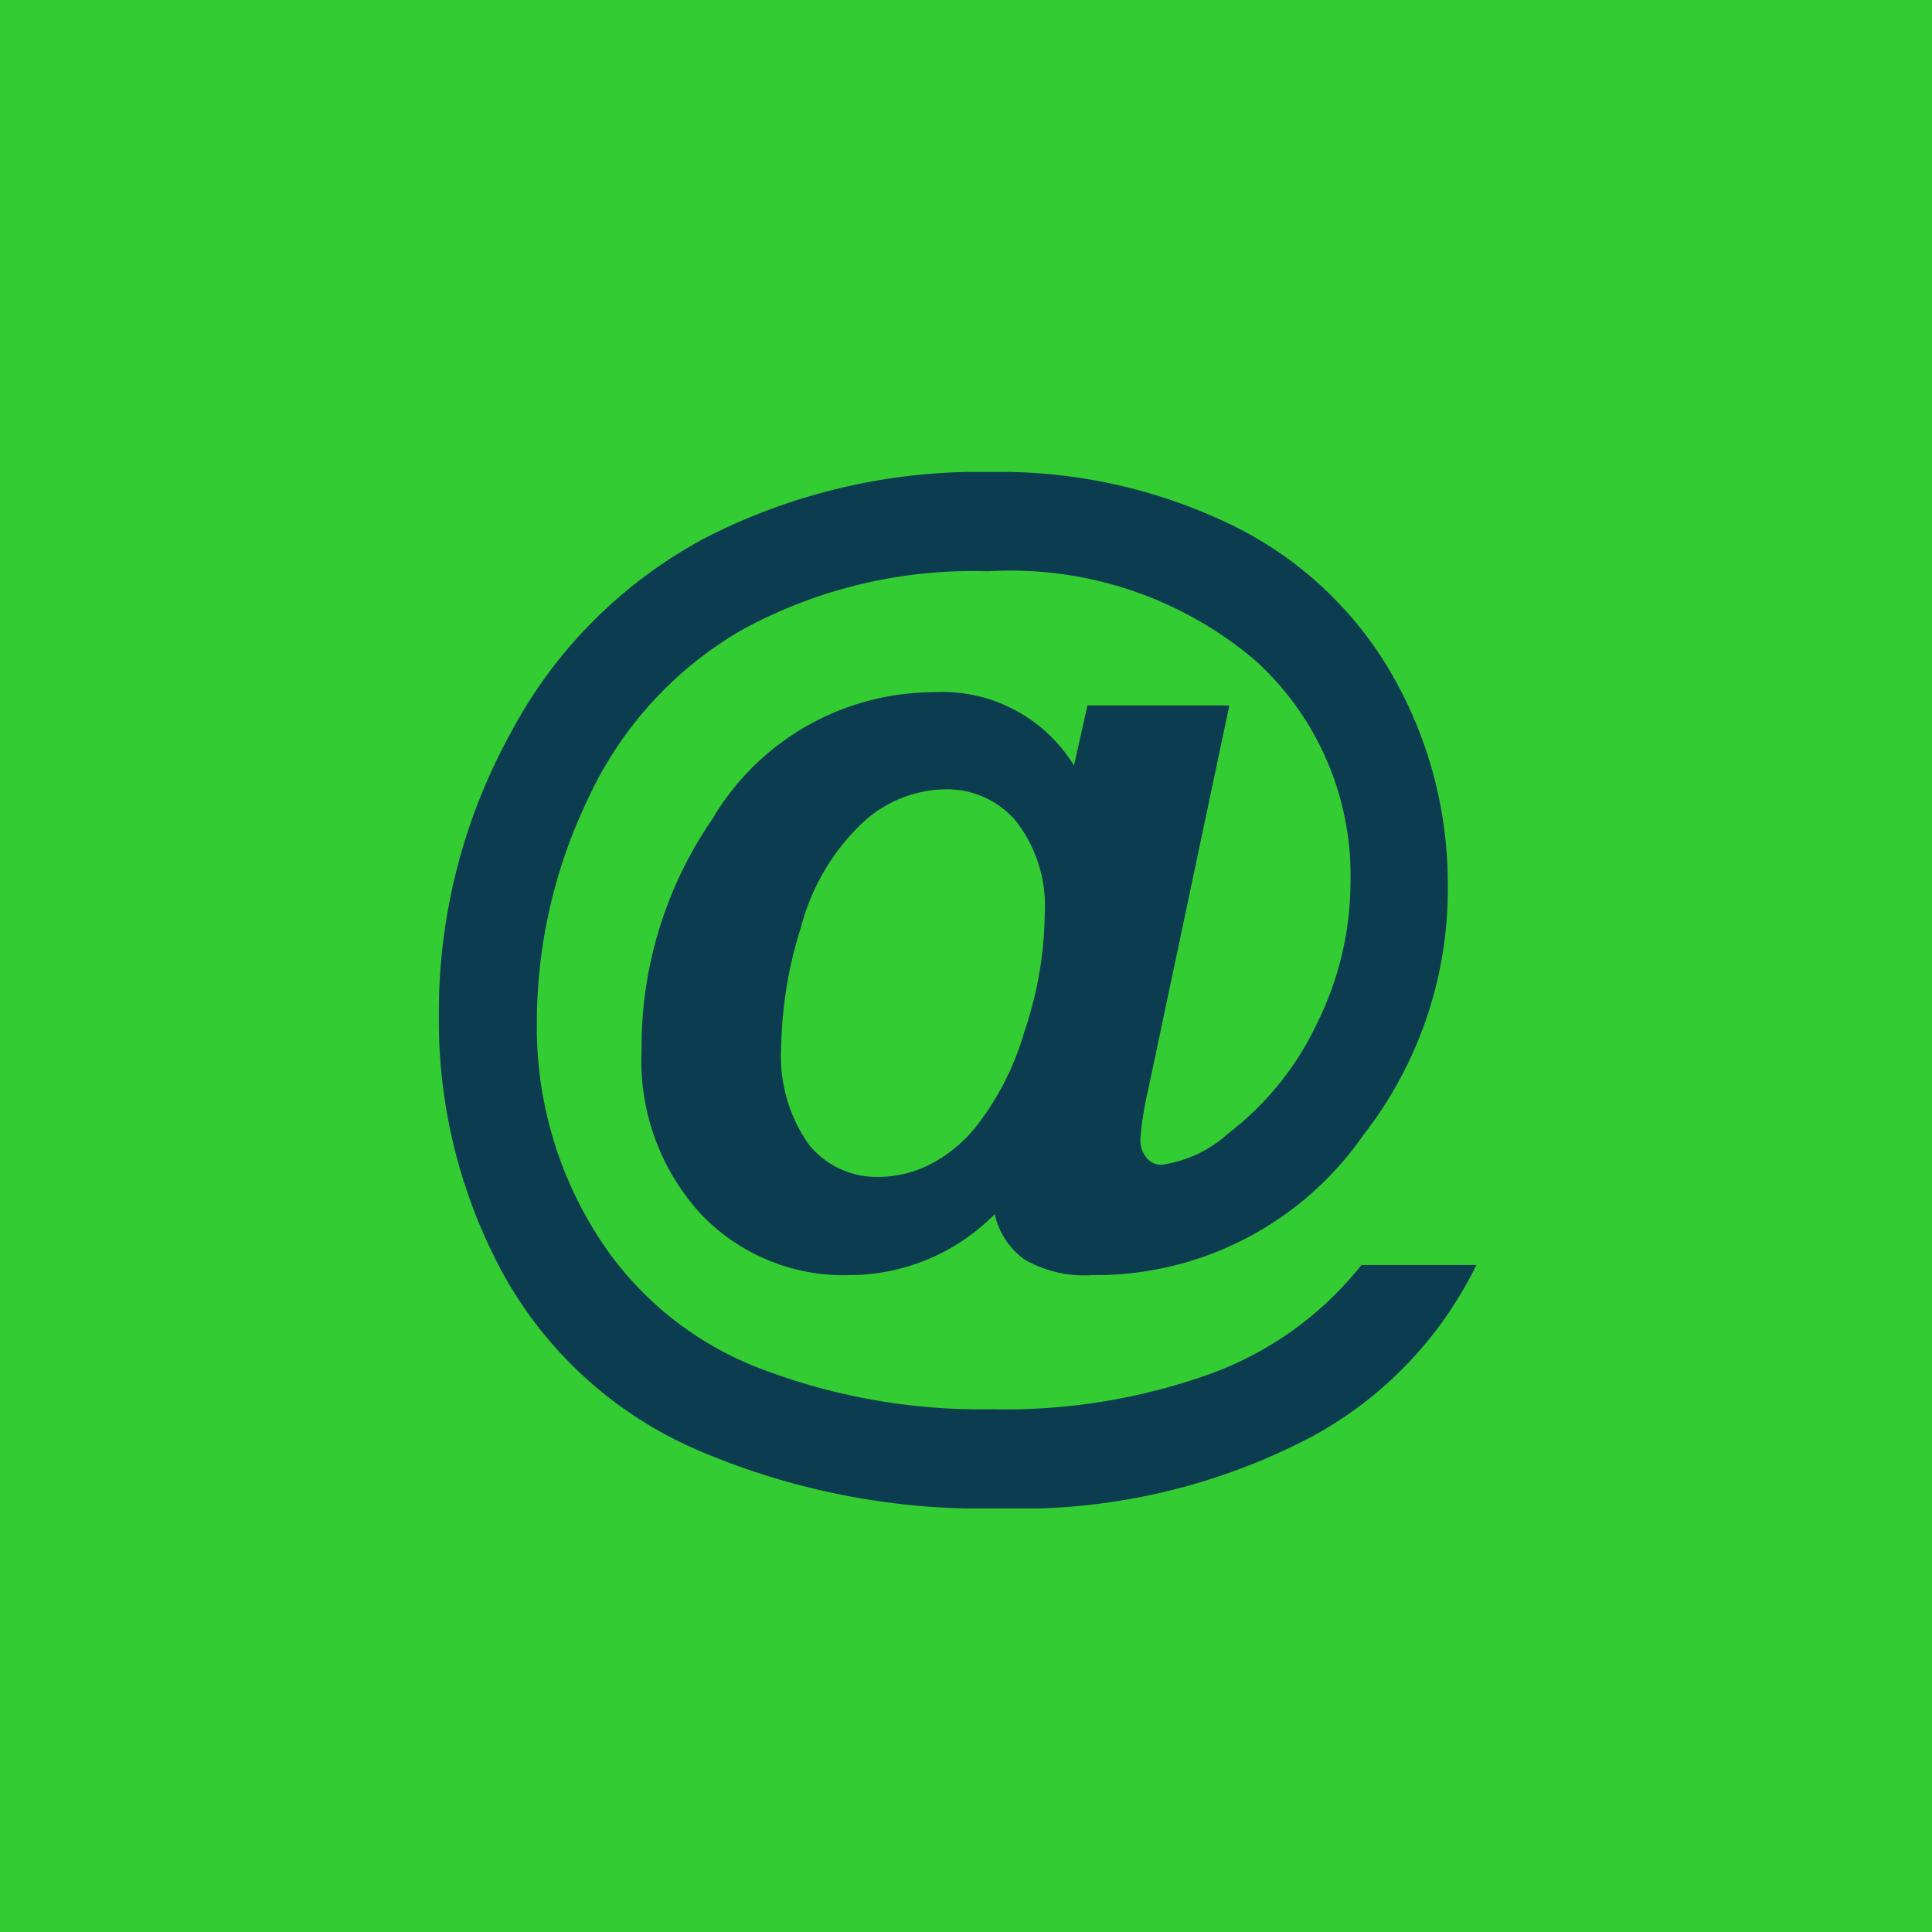 <?xml version="1.0" encoding="UTF-8"?>
<svg xmlns="http://www.w3.org/2000/svg" xmlns:xlink="http://www.w3.org/1999/xlink" width="40" height="40" viewBox="0 0 40 40">
  <defs>
    <clipPath id="clip-path">
      <rect id="Rectangle_1686" data-name="Rectangle 1686" width="21.482" height="21.46" fill="#0c3c50"></rect>
    </clipPath>
  </defs>
  <g id="mail-icon" transform="translate(-663.998 -2576)">
    <rect id="Rectangle_1691" data-name="Rectangle 1691" width="40" height="40" transform="translate(663.998 2576)" fill="#34cc33"></rect>
    <g id="Group_2104" data-name="Group 2104" transform="translate(673.083 2585.771)">
      <g id="Group_2101" data-name="Group 2101" clip-path="url(#clip-path)">
        <path id="Path_4730" data-name="Path 4730" d="M7.092,11.844a3.164,3.164,0,0,0,.57,2.083,1.8,1.8,0,0,0,1.418.669,2.364,2.364,0,0,0,1.186-.312,2.929,2.929,0,0,0,.832-.7,5.7,5.7,0,0,0,1.019-1.98,7.792,7.792,0,0,0,.426-2.429,2.872,2.872,0,0,0-.582-1.931,1.871,1.871,0,0,0-1.471-.673,2.569,2.569,0,0,0-1.768.741A4.567,4.567,0,0,0,7.5,9.419a8.579,8.579,0,0,0-.41,2.425M19.106,16.42h2.375a8.074,8.074,0,0,1-3.421,3.561,12.991,12.991,0,0,1-6.435,1.479,14.937,14.937,0,0,1-6.347-1.243A8.379,8.379,0,0,1,1.3,16.545,10.981,10.981,0,0,1,0,11.258,11.972,11.972,0,0,1,1.481,5.416,9.747,9.747,0,0,1,5.533,1.357,12.411,12.411,0,0,1,11.413,0,11.011,11.011,0,0,1,16.4,1.091,7.726,7.726,0,0,1,19.737,4.2,8.69,8.69,0,0,1,20.889,8.59a8.264,8.264,0,0,1-1.748,5.139,6.749,6.749,0,0,1-5.618,2.9,2.476,2.476,0,0,1-1.391-.319,1.57,1.57,0,0,1-.623-.943,4.244,4.244,0,0,1-3.025,1.262,4.075,4.075,0,0,1-3.067-1.273,4.7,4.7,0,0,1-1.22-3.39A8.319,8.319,0,0,1,5.662,7.187a5.335,5.335,0,0,1,4.565-2.626A3.2,3.2,0,0,1,13.15,6.078l.278-1.243h2.938l-1.684,7.974a6.687,6.687,0,0,0-.156.981.583.583,0,0,0,.129.414.391.391,0,0,0,.3.141,2.56,2.56,0,0,0,1.384-.646,6.18,6.18,0,0,0,1.836-2.269,6.617,6.617,0,0,0,.7-2.953A6.005,6.005,0,0,0,16.9,3.9a7.824,7.824,0,0,0-5.534-1.843A9.949,9.949,0,0,0,6.251,3.284,7.819,7.819,0,0,0,3.093,6.758a10.7,10.7,0,0,0-1.064,4.66A8.023,8.023,0,0,0,3.215,15.7a6.9,6.9,0,0,0,3.33,2.82,12.748,12.748,0,0,0,4.9.886,12.567,12.567,0,0,0,4.572-.749,7.1,7.1,0,0,0,3.086-2.239" transform="translate(0.001)" fill="#0c3c50"></path>
      </g>
    </g>
  </g>
</svg>
